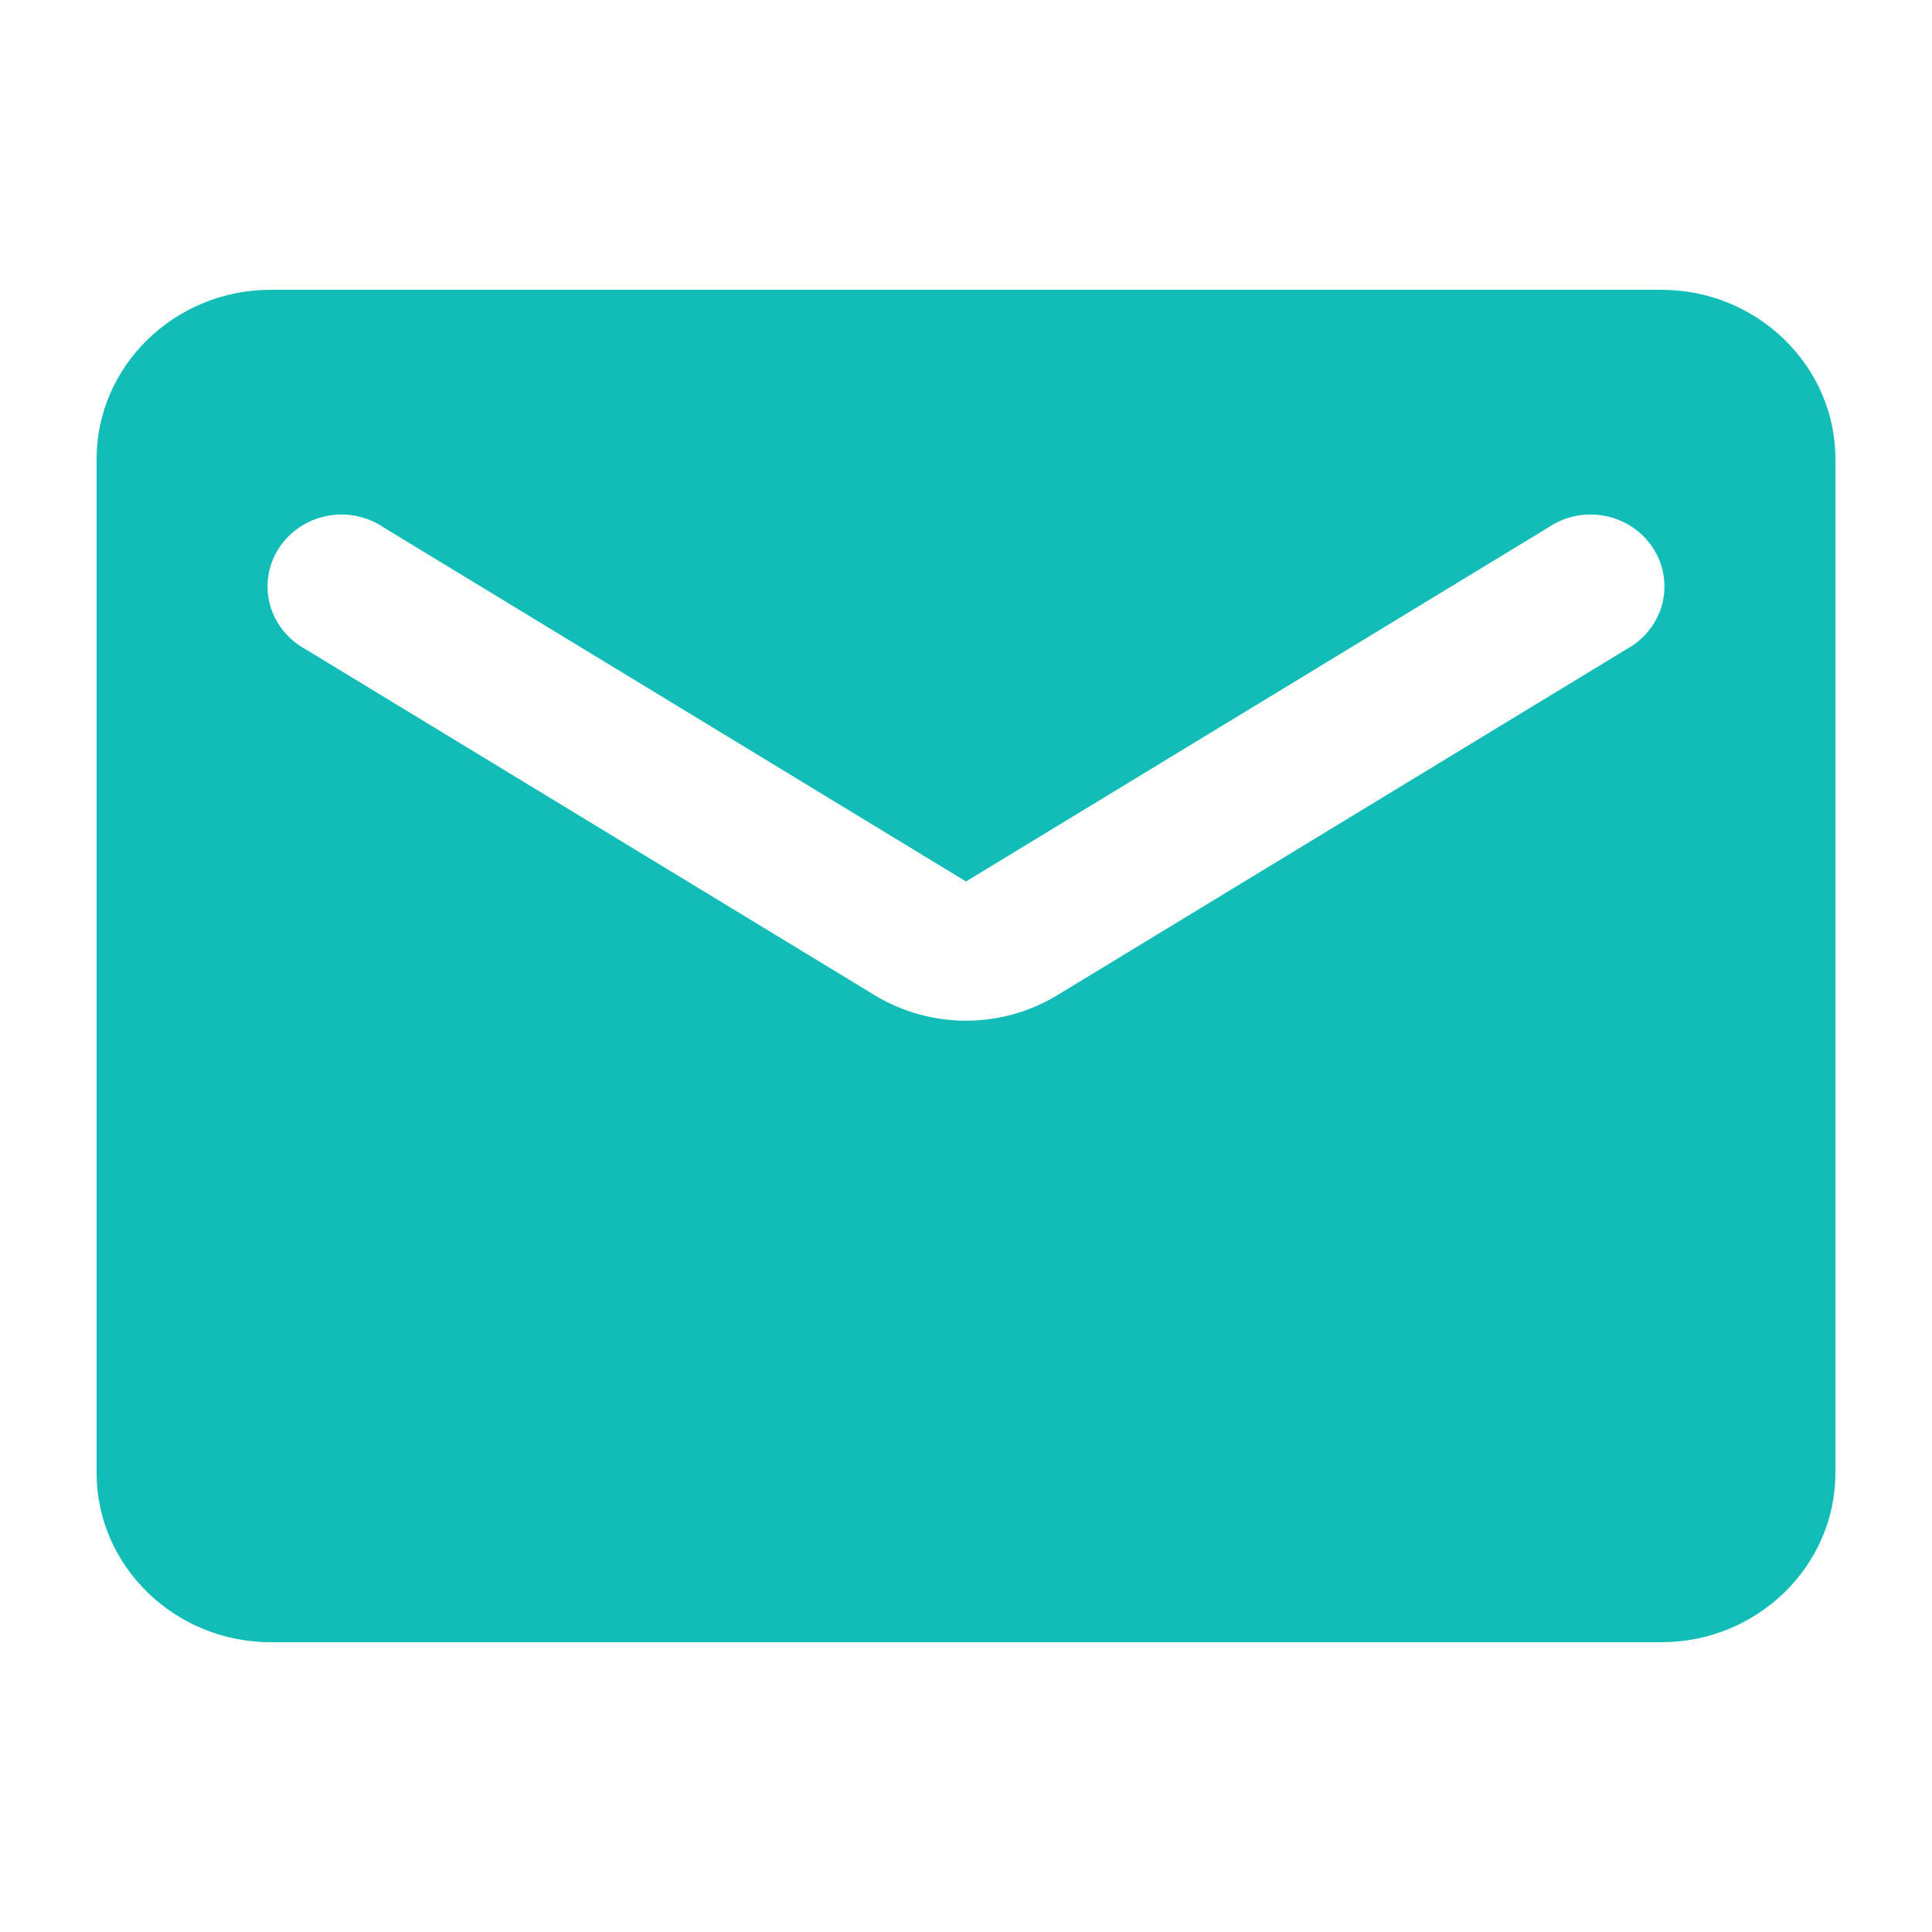 <?xml version="1.0" encoding="UTF-8"?> <svg xmlns="http://www.w3.org/2000/svg" width="20" height="20" viewBox="0 0 20 20" fill="none"><path d="M17.2 3H2.8C1.81 3 1 3.788 1 4.75V15.25C1 16.212 1.81 17 2.8 17H17.2C18.19 17 19 16.212 19 15.25V4.75C19 3.788 18.19 3 17.2 3ZM16.84 6.719L10.954 10.297C10.369 10.656 9.631 10.656 9.046 10.297L3.16 6.719C3.07 6.67 2.991 6.603 2.928 6.523C2.865 6.443 2.819 6.352 2.793 6.254C2.768 6.157 2.763 6.055 2.779 5.956C2.794 5.857 2.831 5.761 2.886 5.676C2.941 5.591 3.013 5.517 3.098 5.46C3.183 5.402 3.279 5.362 3.38 5.342C3.481 5.321 3.586 5.321 3.687 5.341C3.789 5.362 3.885 5.401 3.97 5.459L10 9.125L16.03 5.459C16.115 5.401 16.211 5.362 16.313 5.341C16.414 5.321 16.519 5.321 16.62 5.342C16.721 5.362 16.817 5.402 16.902 5.46C16.987 5.517 17.059 5.591 17.114 5.676C17.169 5.761 17.206 5.857 17.221 5.956C17.237 6.055 17.232 6.157 17.207 6.254C17.181 6.352 17.135 6.443 17.072 6.523C17.009 6.603 16.93 6.67 16.84 6.719Z" fill="#12BDB8"></path></svg> 